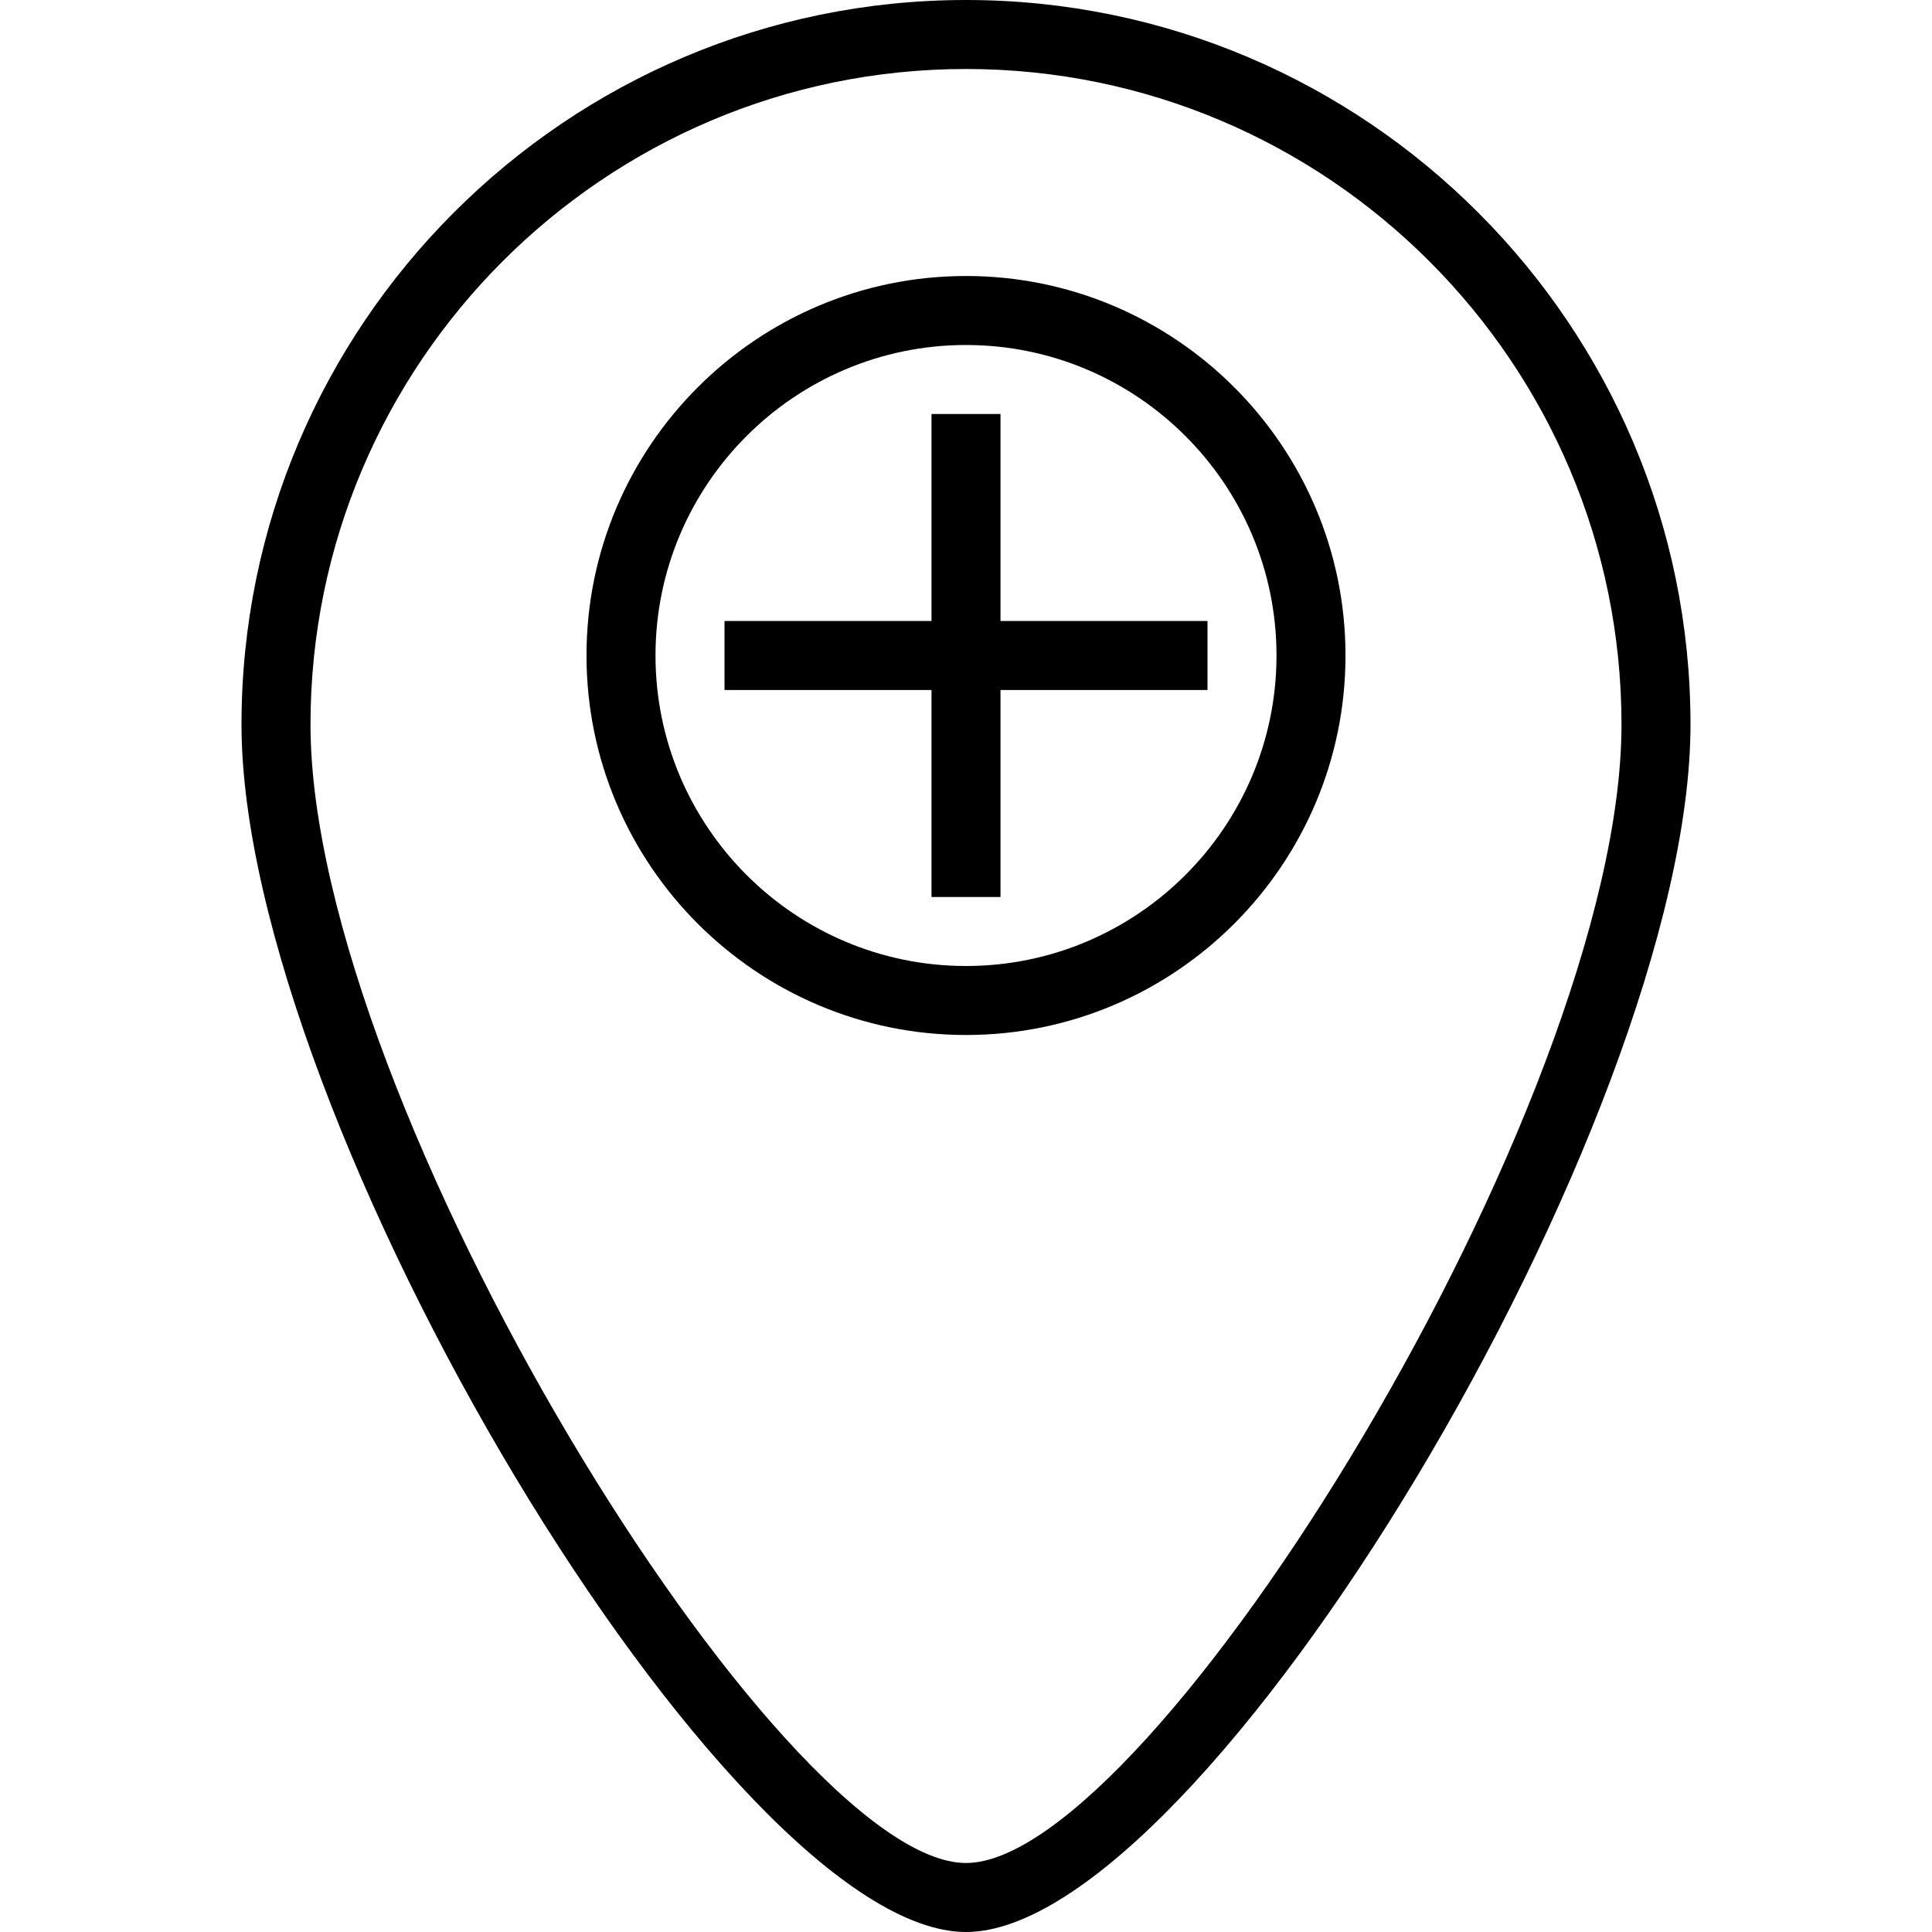 <?xml version="1.0" encoding="iso-8859-1"?>
<!-- Uploaded to: SVG Repo, www.svgrepo.com, Generator: SVG Repo Mixer Tools -->
<svg fill="#000000" height="800px" width="800px" version="1.1" id="Layer_1" xmlns="http://www.w3.org/2000/svg" xmlns:xlink="http://www.w3.org/1999/xlink" 
	 viewBox="0 0 196 196" xml:space="preserve">
<g>
	<g>
		<g>
			<path d="M98,0C57.471,0,24.5,32.971,24.5,73.5C24.5,113.57,73.958,196,98,196s73.5-82.43,73.5-122.5C171.5,32.971,138.529,0,98,0
				z M98,189c-18.782,0-66.5-76.996-66.5-115.5C31.5,36.832,61.332,7,98,7c36.668,0,66.5,29.832,66.5,66.5
				C164.5,112.004,116.782,189,98,189z"/>
			<path d="M98,28c-21.229,0-38.5,17.271-38.5,38.5S76.771,105,98,105s38.5-17.271,38.5-38.5S119.229,28,98,28z M98,98
				c-17.368,0-31.5-14.132-31.5-31.5S80.632,35,98,35s31.5,14.132,31.5,31.5S115.368,98,98,98z"/>
			<polygon points="101.5,42 94.5,42 94.5,63 73.5,63 73.5,70 94.5,70 94.5,91 101.5,91 101.5,70 122.5,70 122.5,63 101.5,63 			"/>
		</g>
	</g>
</g>
</svg>